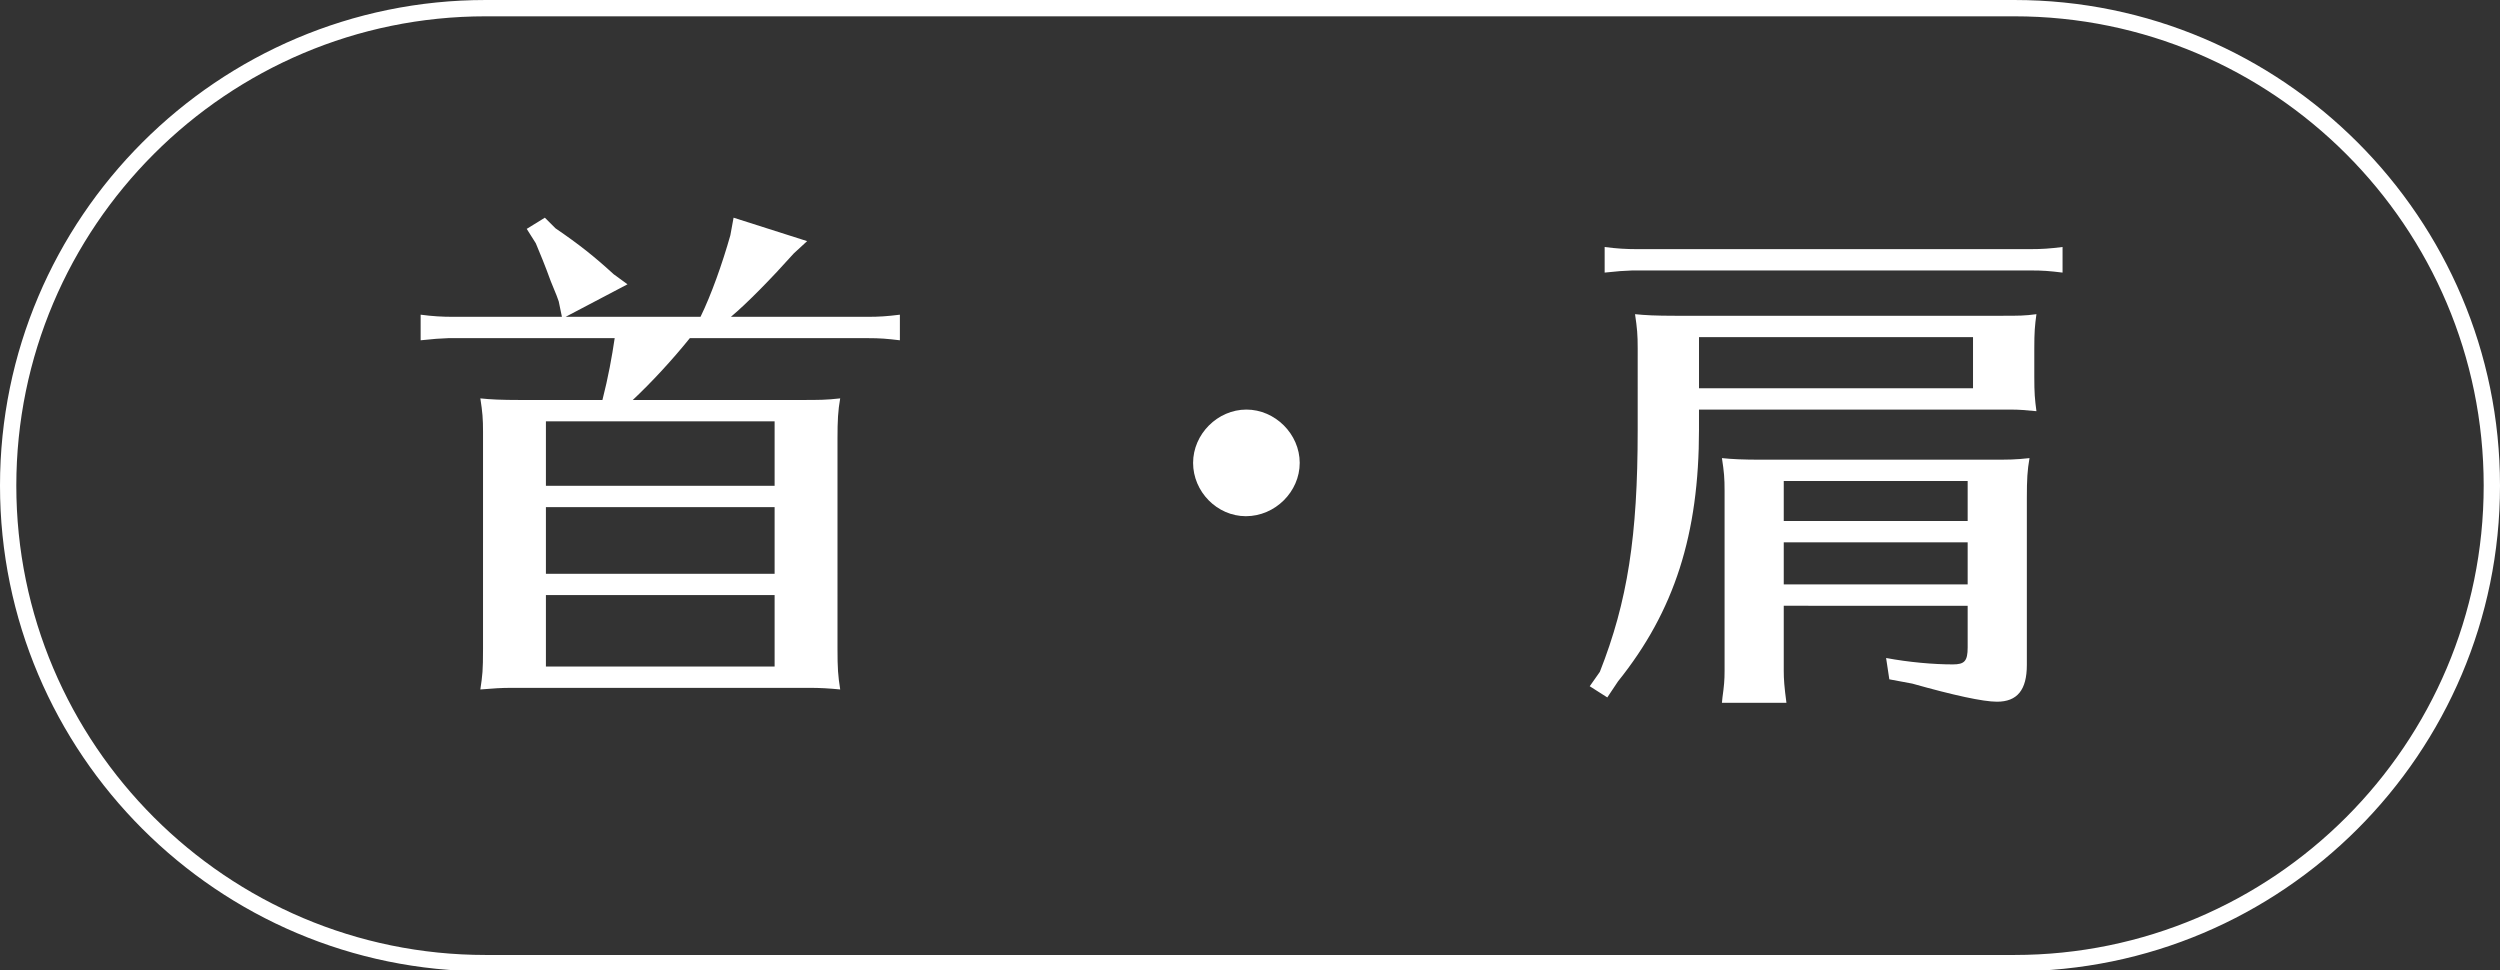 <?xml version="1.0" encoding="utf-8"?>
<!-- Generator: Adobe Illustrator 15.0.0, SVG Export Plug-In  -->
<!DOCTYPE svg PUBLIC "-//W3C//DTD SVG 1.1//EN" "http://www.w3.org/Graphics/SVG/1.1/DTD/svg11.dtd">
<svg version="1.1"
	 xmlns="http://www.w3.org/2000/svg" xmlns:xlink="http://www.w3.org/1999/xlink" xmlns:a="http://ns.adobe.com/AdobeSVGViewerExtensions/3.0/"
	 x="0px" y="0px" width="500px" height="194px" viewBox="0 -0.001 500 194"
	 style="overflow:visible;enable-background:new 0 -0.001 500 194;" xml:space="preserve">
<rect x="0" y="-0.001" width="500" height="194" fill="#333333" stroke="none"/>
<style type="text/css">
<![CDATA[
	.st0{fill:#FFFFFF;}
]]>
</style>
<defs>
</defs>
<path class="st0" d="M402.875,194.256H97.127C43.571,194.256,0,150.683,0,97.125C0,43.57,43.571,0,97.127,0h305.748
	C456.43,0,500,43.57,500,97.125C500,150.683,456.43,194.256,402.875,194.256z M97.127,3.262c-51.757,0-93.865,42.107-93.865,93.863
	c0,51.76,42.108,93.869,93.865,93.869h305.748c51.756,0,93.863-42.109,93.863-93.869c0-51.756-42.107-93.863-93.863-93.863H97.127z"
	/>
<g>
	<g>
		<path class="st0" d="M167.5,129.785c0,3.947,0.108,5.331,0.54,8.106c-2.244-0.217-3.947-0.325-6.293-0.325h-1.709h-55.971h-1.384
			c-2.774,0-3.732,0.108-6.613,0.325c0.428-2.883,0.536-3.736,0.536-8.106V87.78v-1.389c0-2.667-0.108-3.941-0.536-6.716
			c2.028,0.217,4.158,0.32,7.997,0.32h16.419c1.173-4.586,1.92-8.744,2.451-12.366H90.529h-0.854
			c-2.239,0.107-2.455,0.107-5.547,0.427v-5.12c2.346,0.319,4.374,0.427,6.401,0.427h21.854l-0.638-3.092l-0.427-1.174l-1.173-2.876
			c-1.276-3.52-2.023-5.224-2.985-7.57l-1.816-2.876l3.627-2.238l2.135,2.131c4.688,3.195,7.781,5.649,11.619,9.17l2.774,2.021
			l-12.371,6.504h26.975c2.135-4.369,4.374-10.661,5.969-16.312l0.643-3.515l14.712,4.688l-2.666,2.455
			c-4.477,5.007-9.385,10.019-12.581,12.684h27.396c2.243,0,3.839-0.107,6.401-0.427v5.12c-2.665-0.319-3.946-0.427-6.401-0.427
			h-35.609c-3.515,4.369-7.673,8.85-11.409,12.366h33.479c3.947,0,5.121,0,8.002-0.32c-0.432,2.455-0.54,4.374-0.54,8.104V129.785z
			 M154.923,84.261h-45.741v12.9h45.741V84.261z M154.923,101.428h-45.741v13.326h45.741V101.428z M154.923,119.016h-45.741v14.291
			h45.741V119.016z"/>
		<path class="st0" d="M259.943,92.577c0,5.759-4.908,10.662-10.771,10.662c-5.753,0-10.553-4.903-10.553-10.662
			s4.903-10.663,10.661-10.663C255.035,81.914,259.943,86.818,259.943,92.577z"/>
		<path class="st0" d="M339.801,85.862c0,20.999-4.904,36.354-16.209,50.428l-2.13,3.196l-3.515-2.239l2.022-2.877
			c5.547-14.072,7.569-27.185,7.569-48.298V71.041v-1.384c0-2.774-0.109-3.947-0.531-6.823c2.023,0.212,4.158,0.319,7.993,0.319
			h65.464c3.303,0,4.478,0,6.823-0.319c-0.318,2.342-0.427,3.515-0.427,6.927v5.546c0,3.412,0.108,4.478,0.427,6.928
			c-2.346-0.212-3.309-0.32-5.224-0.32h-1.6h-60.664V85.862z M412.512,54.518c-2.665-0.324-3.946-0.427-6.396-0.427h-78.788h-0.854
			c-2.239,0.103-2.45,0.103-5.543,0.427v-5.119c2.347,0.318,4.369,0.427,6.396,0.427h78.788c2.239,0,3.839-0.108,6.396-0.427V54.518
			z M394.604,77.654V67.419h-54.803v10.235H394.604z M397.902,91.938c3.948,0,5.122,0,8-0.318c-0.432,2.449-0.533,4.261-0.533,7.995
			v33.371c0,5.008-1.92,7.354-5.97,7.354c-2.773,0-8.635-1.276-16.95-3.622l-4.585-0.855l-0.643-4.266
			c4.584,0.854,9.488,1.282,13.327,1.282c2.347,0,2.984-0.638,2.984-3.412v-8.315H356.75v13.004c0,1.707,0.109,3.199,0.537,6.4
			h-12.901l0.106-1.069c0.32-2.342,0.424-3.412,0.424-5.331v-34.54v-1.389c0-2.666-0.104-3.838-0.53-6.606
			c2.023,0.211,4.158,0.318,7.996,0.318H397.902z M393.533,96.204H356.75v7.991h36.783V96.204z M356.75,108.462v8.423h36.783v-8.423
			H356.75z"/>
	</g>
</g>
</svg>
